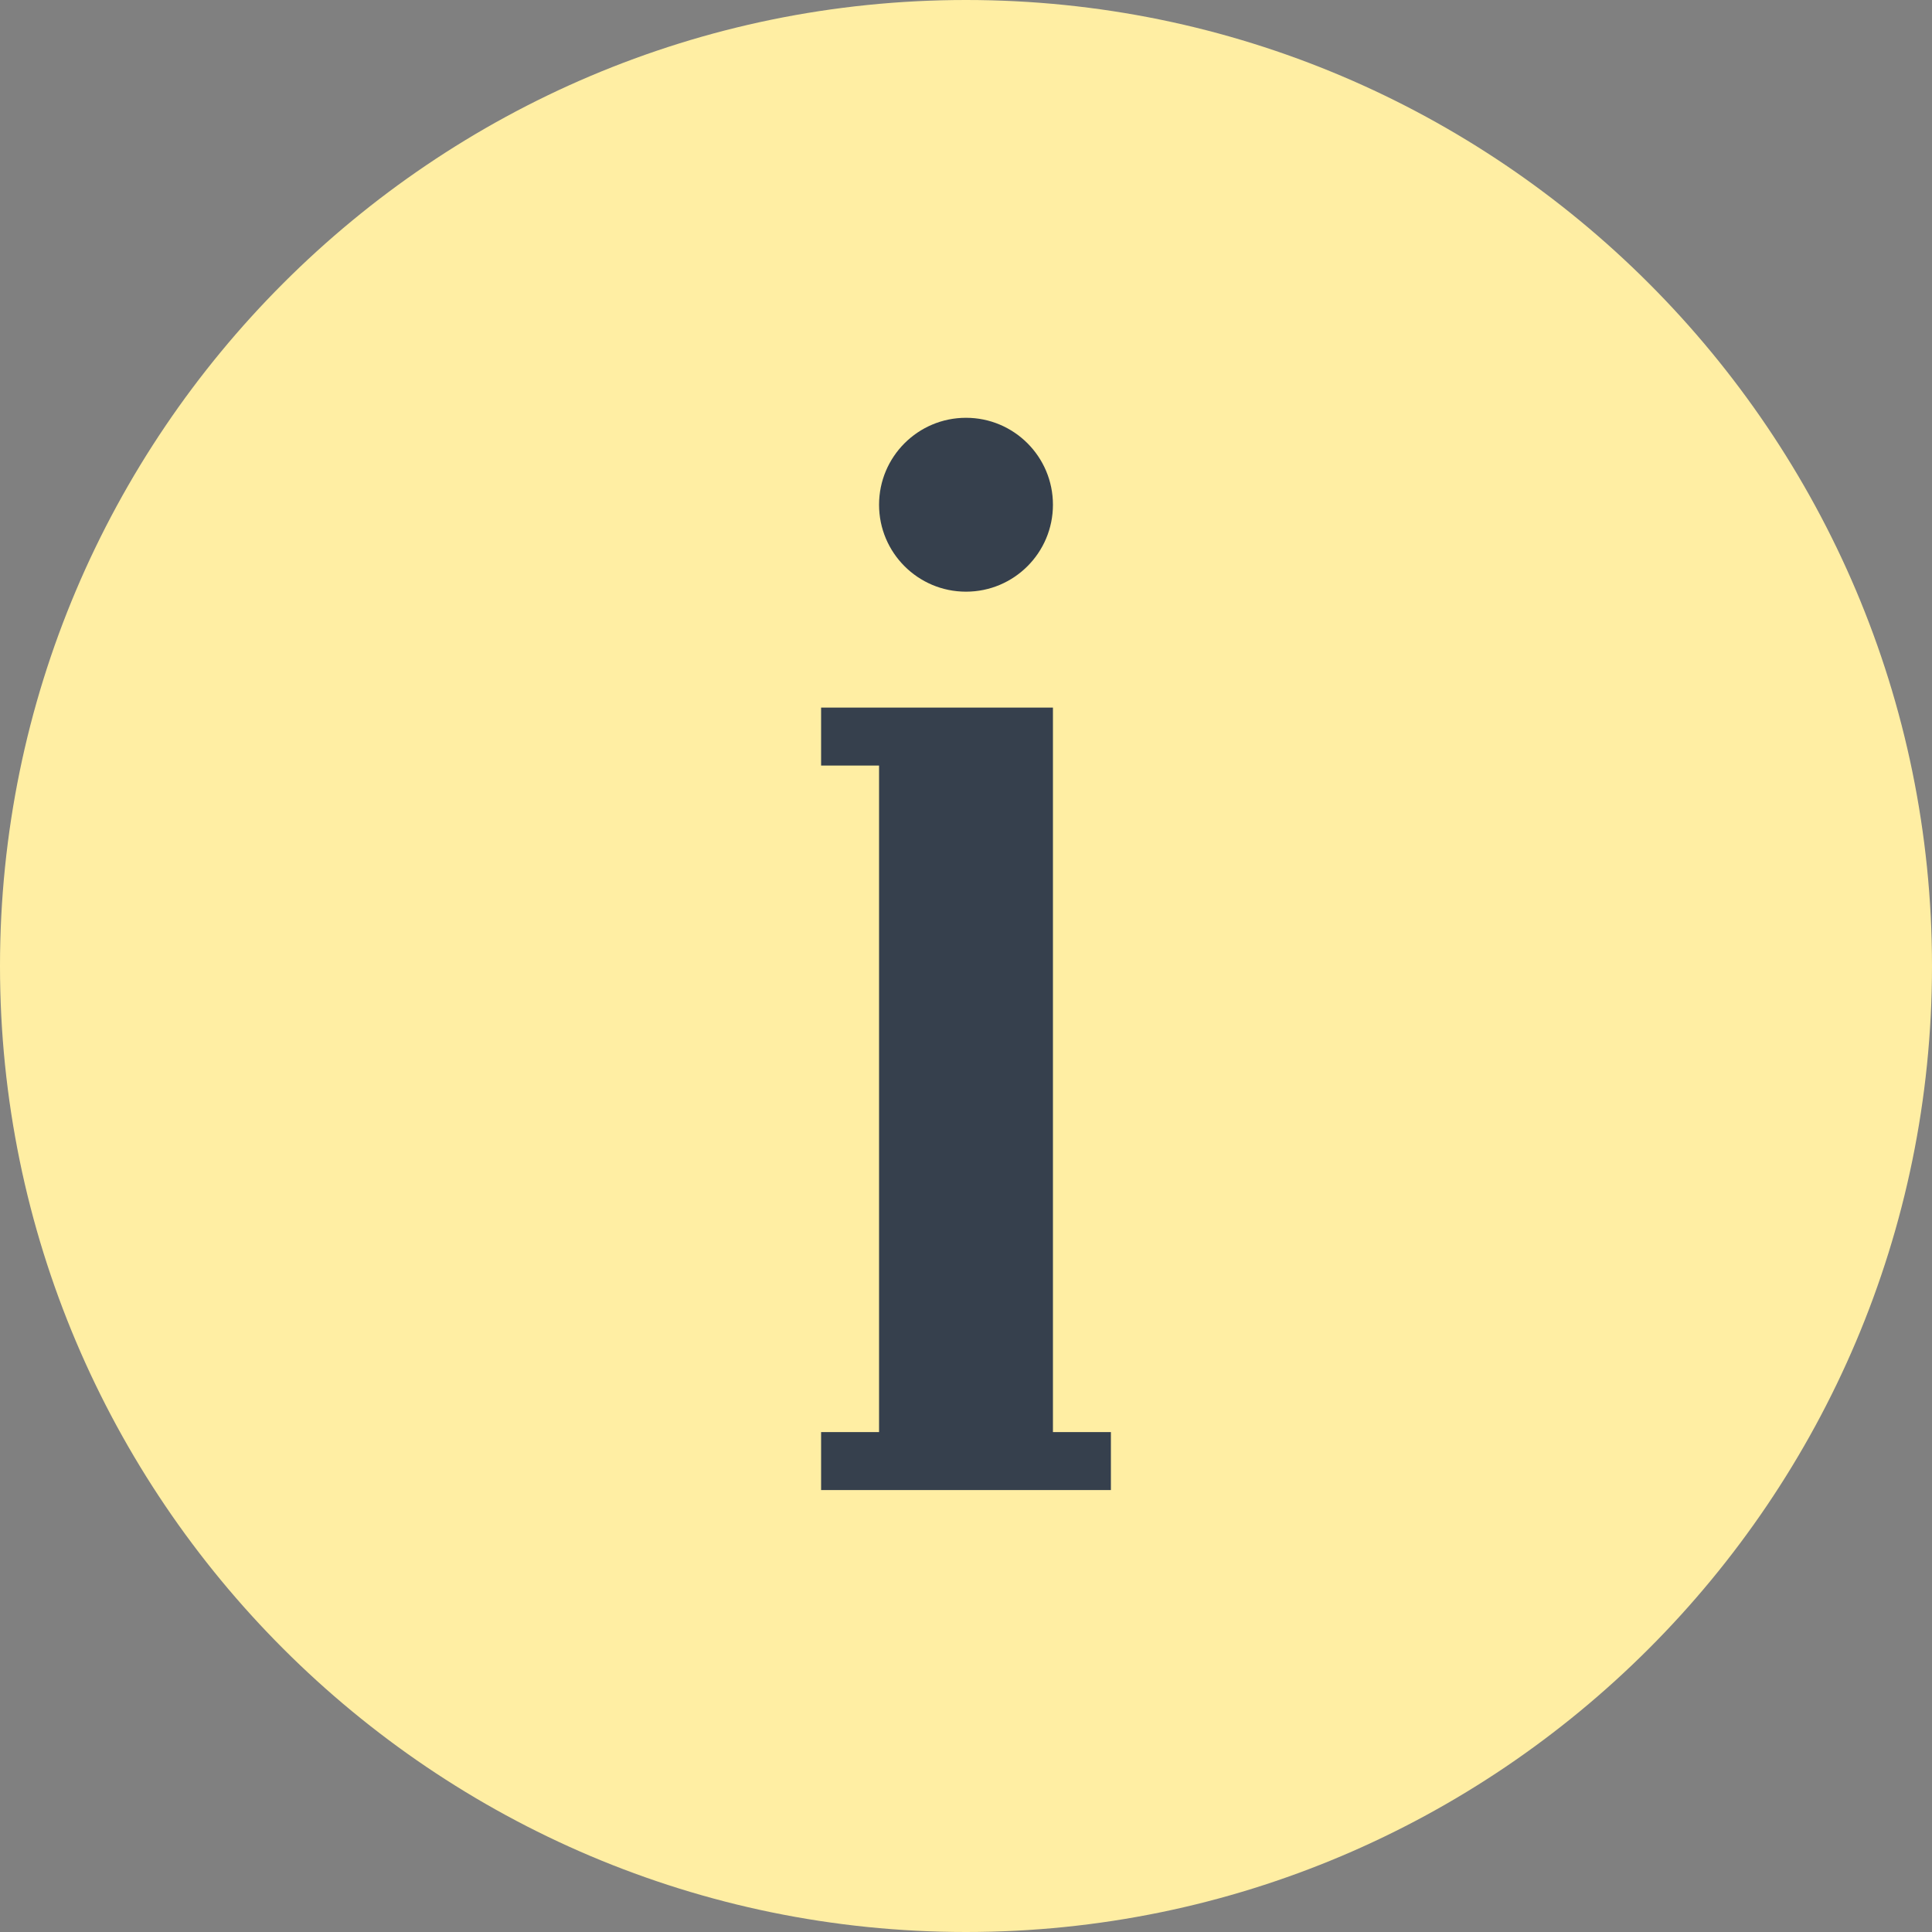 <svg width="80" height="80" viewBox="0 0 80 80" fill="none" xmlns="http://www.w3.org/2000/svg">
<rect x="0" y="0" width="80" height="80" fill="#808080" stroke="none"/>
<g clip-path="url(#clip0_985_1235)">
<path d="M40 80C17.944 80 0 62.056 0 40C0 17.944 17.944 0 40 0C62.056 0 80 17.944 80 40C80 62.056 62.056 80 40 80Z" fill="#FFEEA3"/>
<path d="M40 24.5C41.988 24.5 43.6 22.888 43.6 20.9C43.6 18.912 41.988 17.3 40 17.3C38.012 17.3 36.4 18.912 36.4 20.9C36.4 22.888 38.012 24.5 40 24.5Z" fill="#36404D"/>
<path d="M43.6 59.3V29.3H34V31.7H36.4V59.3H34V61.7H46V59.3H43.6Z" fill="#36404D"/>
</g>
<defs>
<clipPath id="clip0_985_1235">
<rect width="80" height="80" fill="white"/>
</clipPath>
</defs>
</svg>
